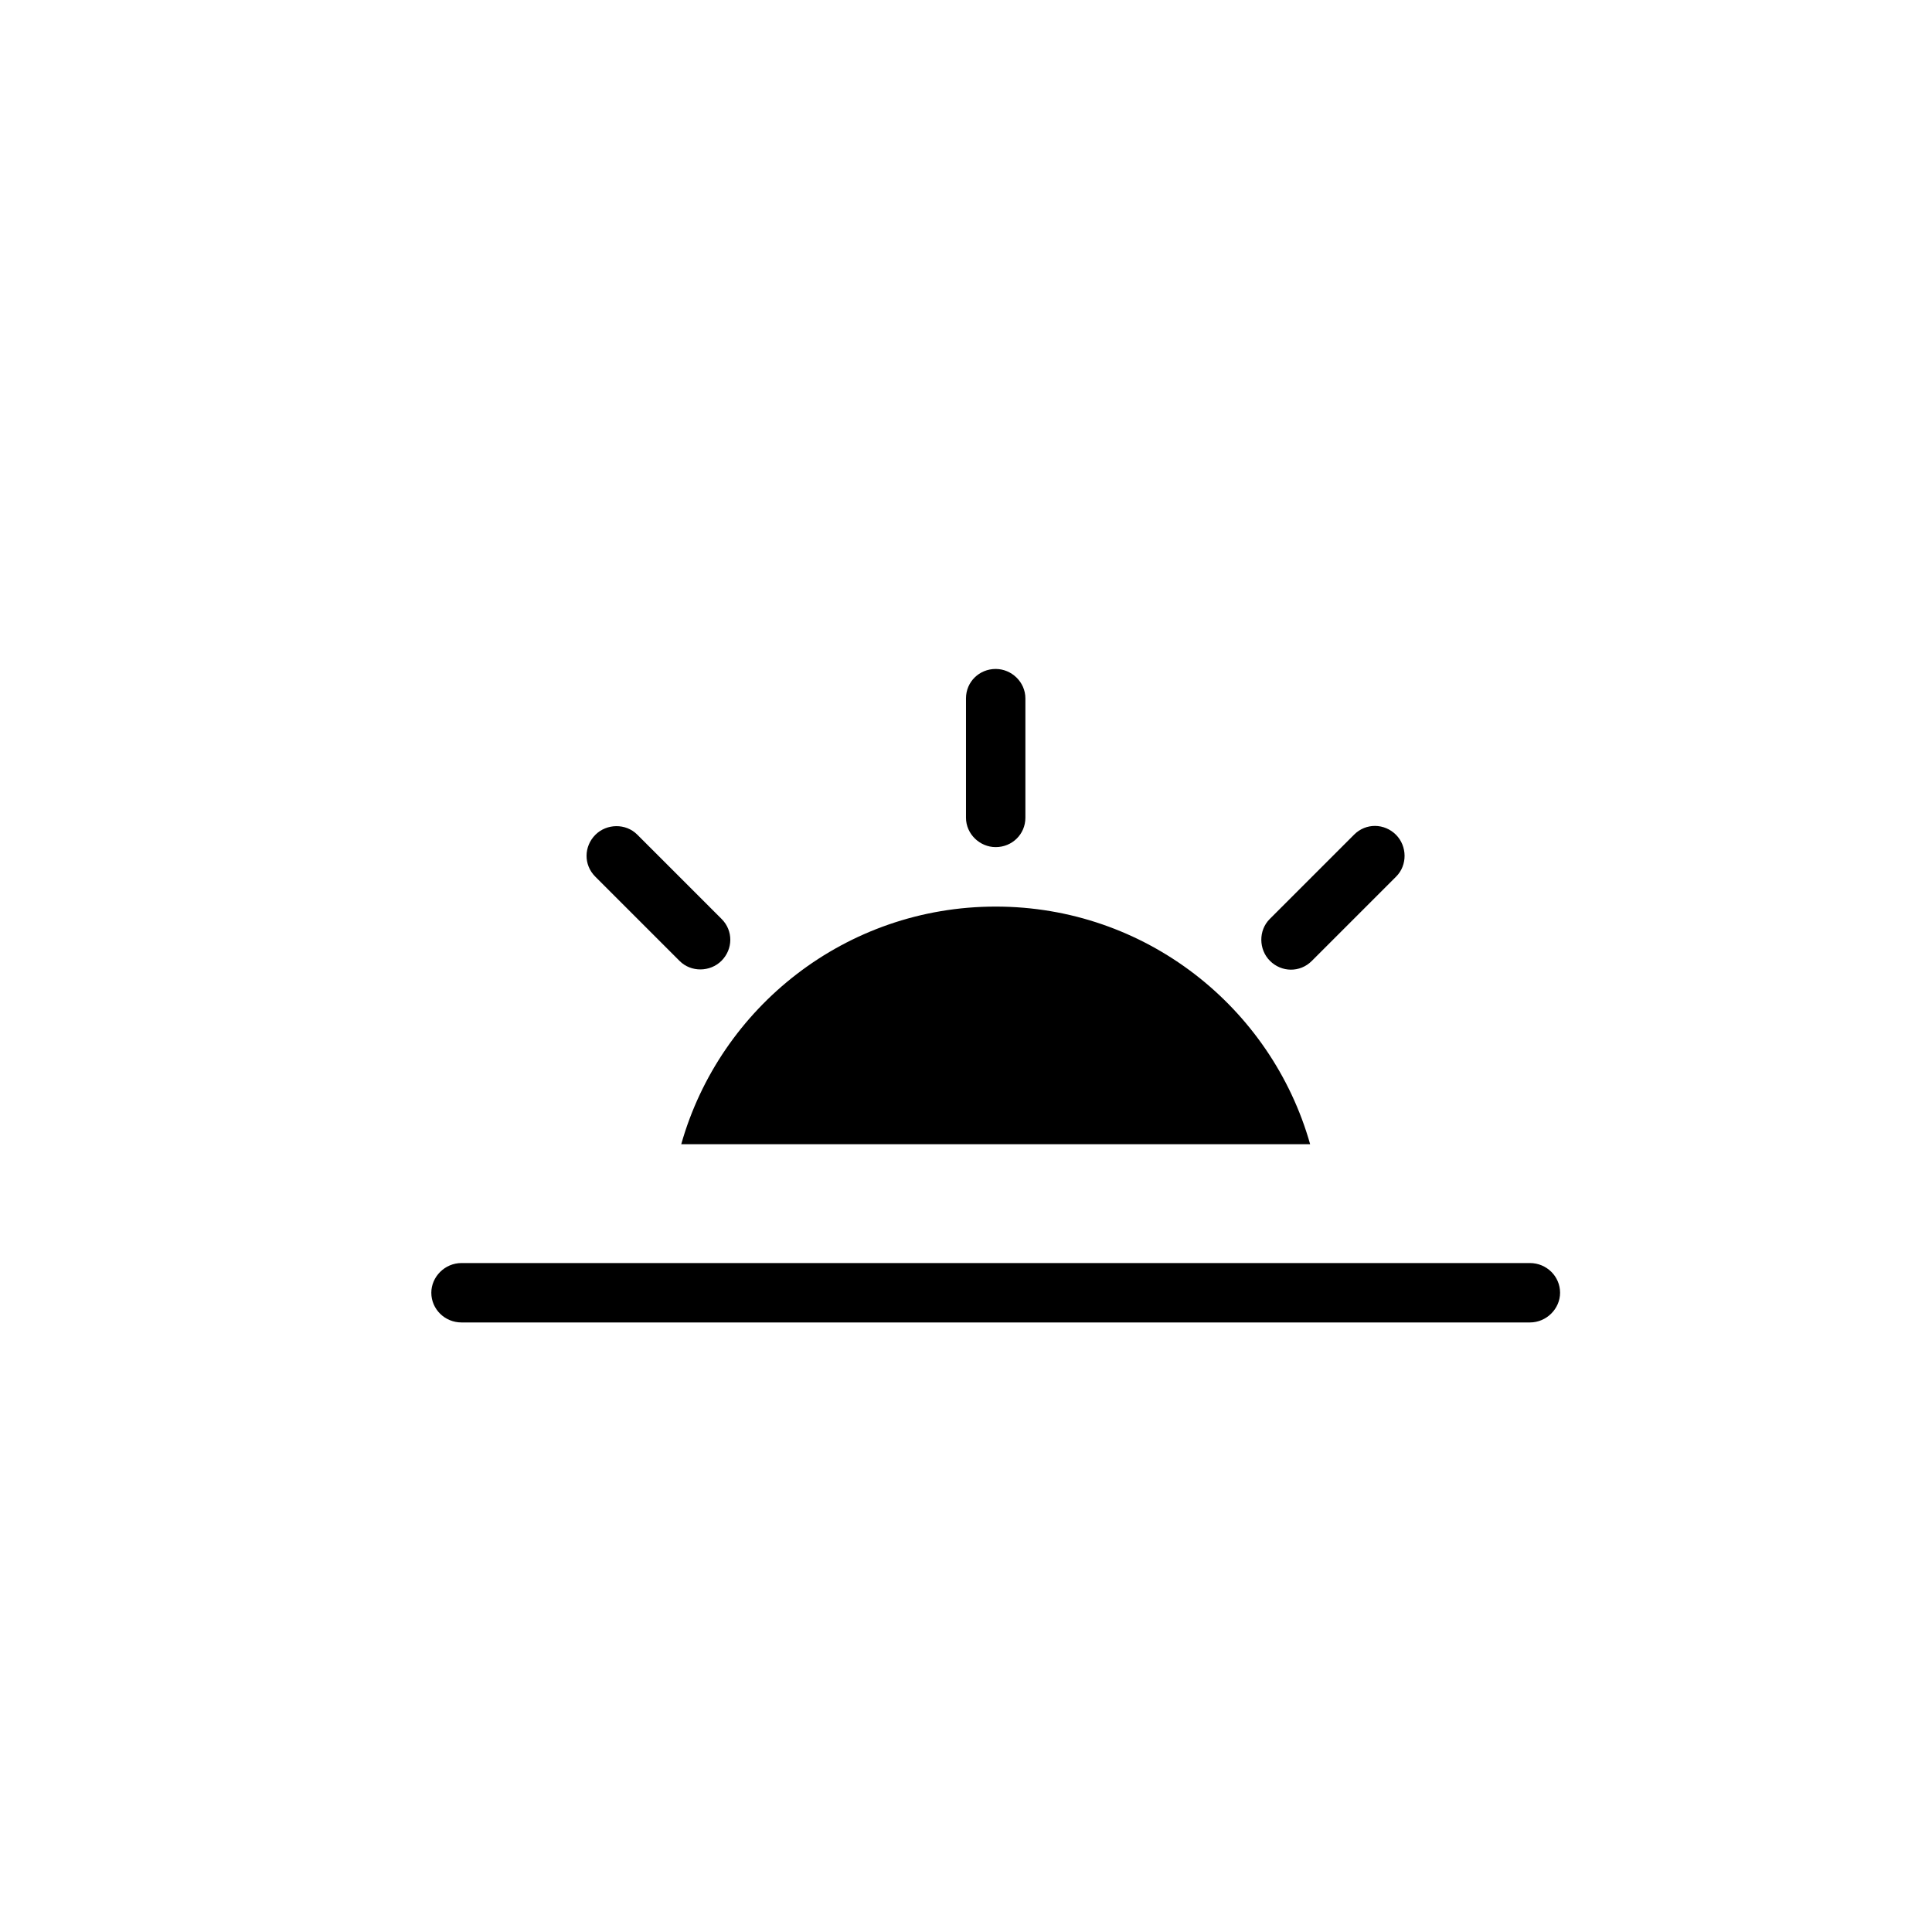 <?xml version="1.0" encoding="UTF-8"?>
<!-- Uploaded to: ICON Repo, www.iconrepo.com, Generator: ICON Repo Mixer Tools -->
<svg fill="#000000" width="800px" height="800px" version="1.1" viewBox="144 144 512 512" xmlns="http://www.w3.org/2000/svg">
 <path d="m491.2 447.23c-10.281-36.336-43.691-62.977-83.332-62.977-39.645 0-73.051 26.641-83.332 62.977h166.67zm-83.332-125.95c-4.344 0-7.871 3.402-7.871 7.793v31.629c0 4.312 3.652 7.793 7.871 7.793 4.344 0 7.871-3.402 7.871-7.793v-31.629c0-4.312-3.652-7.793-7.871-7.793zm106.08 43.941c-3.07-3.07-7.965-3.164-11.082-0.047l-22.371 22.371c-3.039 3.039-2.93 8.094 0.047 11.082 3.07 3.07 7.965 3.164 11.082 0.047l22.371-22.371c3.039-3.039 2.93-8.094-0.047-11.082zm-212.16 0c-3.07 3.07-3.164 7.965-0.047 11.082l22.371 22.371c3.039 3.039 8.094 2.93 11.082-0.047 3.07-3.07 3.164-7.965 0.047-11.082l-22.371-22.371c-3.039-3.039-8.094-2.93-11.082 0.047zm-35.488 113.5c-4.426 0-7.996 3.652-7.996 7.871 0 4.344 3.574 7.871 7.996 7.871h283.14c4.426 0 7.996-3.652 7.996-7.871 0-4.344-3.574-7.871-7.996-7.871z"/>
</svg>